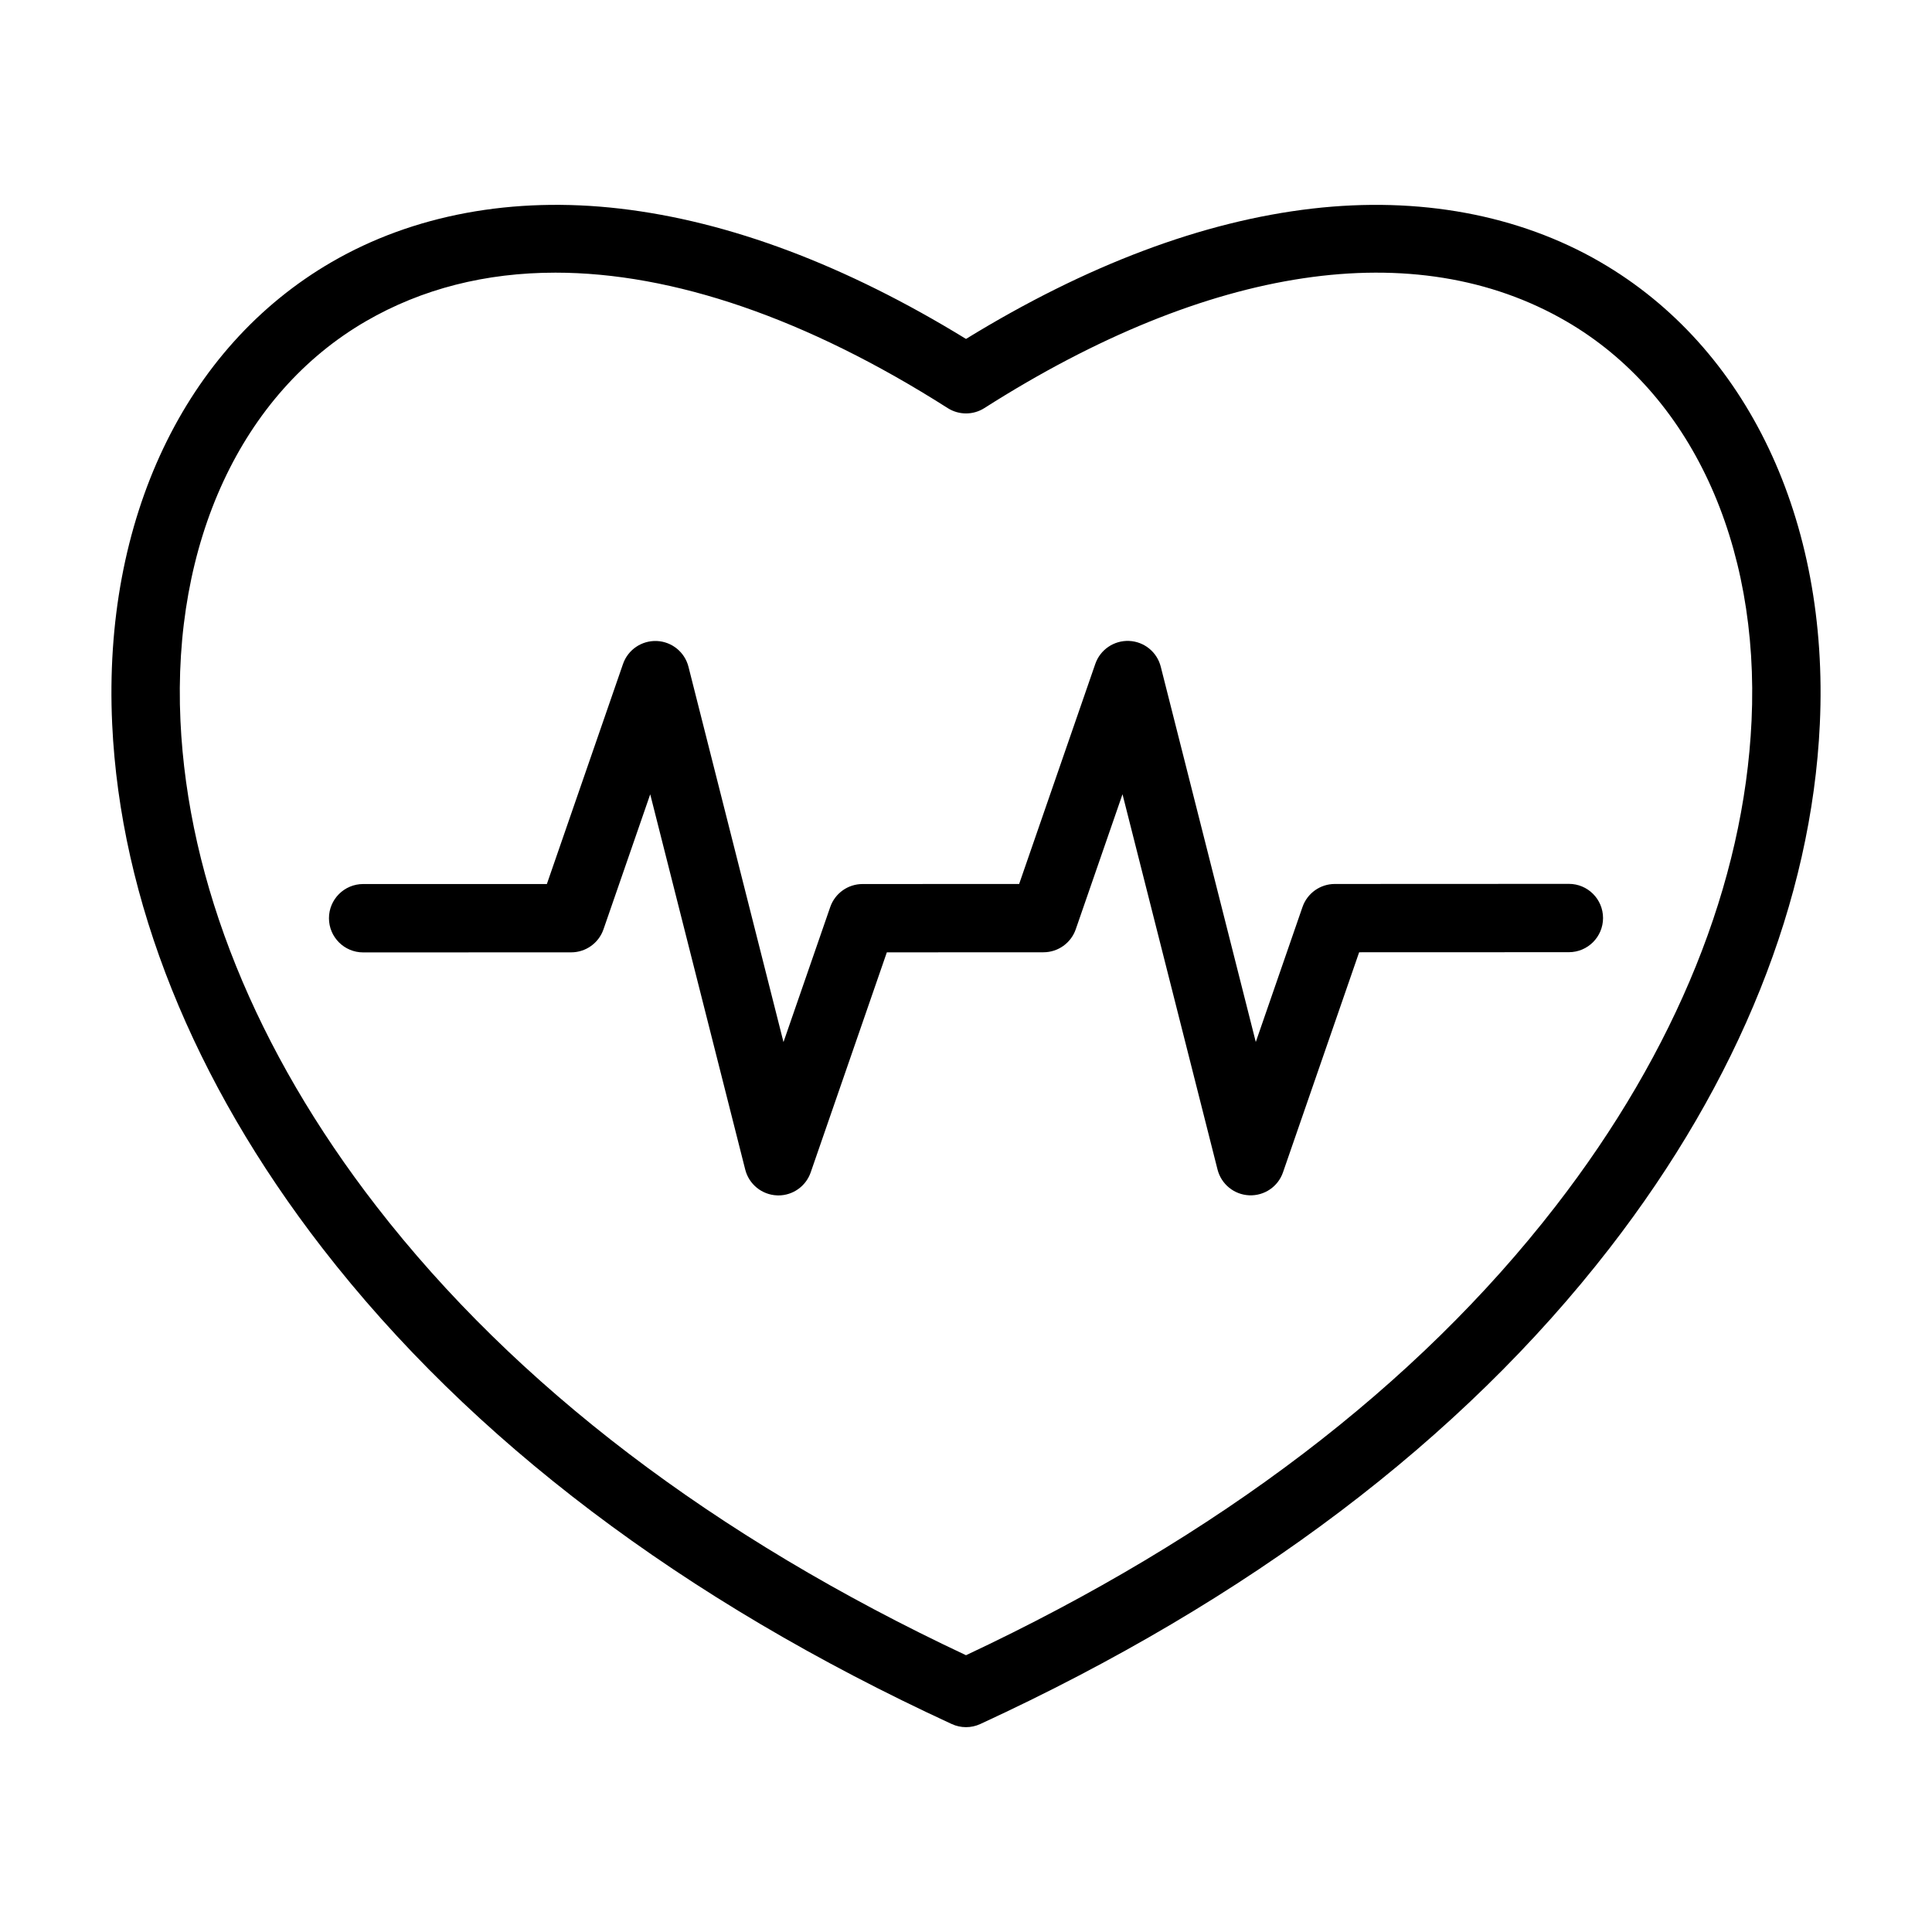 <?xml version="1.0" encoding="UTF-8"?>
<!-- Uploaded to: SVG Repo, www.svgrepo.com, Generator: SVG Repo Mixer Tools -->
<svg fill="#000000" width="800px" height="800px" version="1.1" viewBox="144 144 512 512" xmlns="http://www.w3.org/2000/svg">
 <path d="m568.1 213.44c-21.637-12.539-48.039-17.434-76.352-14.16-29.023 3.359-59.863 14.973-91.746 34.539-31.883-19.559-62.723-31.172-91.746-34.539-28.316-3.281-54.715 1.617-76.352 14.16-38.949 22.566-60.699 68.344-58.176 122.45 2.172 46.617 21.445 94.648 55.73 138.91 39.34 50.781 95.445 93.195 166.75 126.08 1.203 0.555 2.5 0.836 3.793 0.836 1.297 0 2.586-0.277 3.793-0.836 71.309-32.879 127.41-75.297 166.75-126.08 34.285-44.25 53.555-92.285 55.73-138.91 2.516-54.109-19.234-99.887-58.184-122.45zm40.078 121.61c-2 42.875-19.965 87.359-51.957 128.65-36.844 47.559-89.387 87.562-156.22 118.95-66.836-31.391-119.38-71.395-156.23-118.95-31.992-41.293-49.957-85.773-51.949-128.65-2.199-47.215 16.18-86.816 49.164-105.93 14.84-8.602 31.75-12.863 50.207-12.863 31.09 0 66.566 12.086 103.95 35.887 2.969 1.891 6.766 1.891 9.73 0 59.57-37.934 114.32-46.109 154.15-23.027 32.977 19.113 51.355 58.715 49.156 105.93zm-39.355 52.23c0 5-4.051 9.062-9.059 9.062l-55.578 0.02-20.18 58.32c-1.309 3.785-4.93 6.254-8.949 6.086-4-0.172-7.414-2.945-8.398-6.828l-25.184-99.461-12.387 35.785c-1.266 3.648-4.695 6.094-8.555 6.098l-41.512 0.02-20.18 58.32c-1.266 3.656-4.711 6.098-8.559 6.098-0.133 0-0.258-0.004-0.387-0.012-4-0.172-7.414-2.949-8.398-6.828l-25.18-99.461-12.387 35.785c-1.266 3.648-4.695 6.098-8.559 6.098l-55.133 0.016c-5 0-9.059-4.059-9.059-9.059s4.059-9.059 9.059-9.059h48.688l20.18-58.32c1.309-3.785 4.949-6.246 8.949-6.086 4 0.172 7.414 2.949 8.398 6.828l25.18 99.461 12.387-35.785c1.266-3.648 4.695-6.094 8.555-6.098l41.512-0.02 20.18-58.32c1.309-3.785 4.953-6.25 8.949-6.086 4 0.172 7.414 2.945 8.398 6.828l25.184 99.461 12.379-35.781c1.266-3.648 4.695-6.094 8.559-6.098l62.027-0.027h0.004c4.996-0.008 9.051 4.043 9.055 9.043z"/>
</svg>